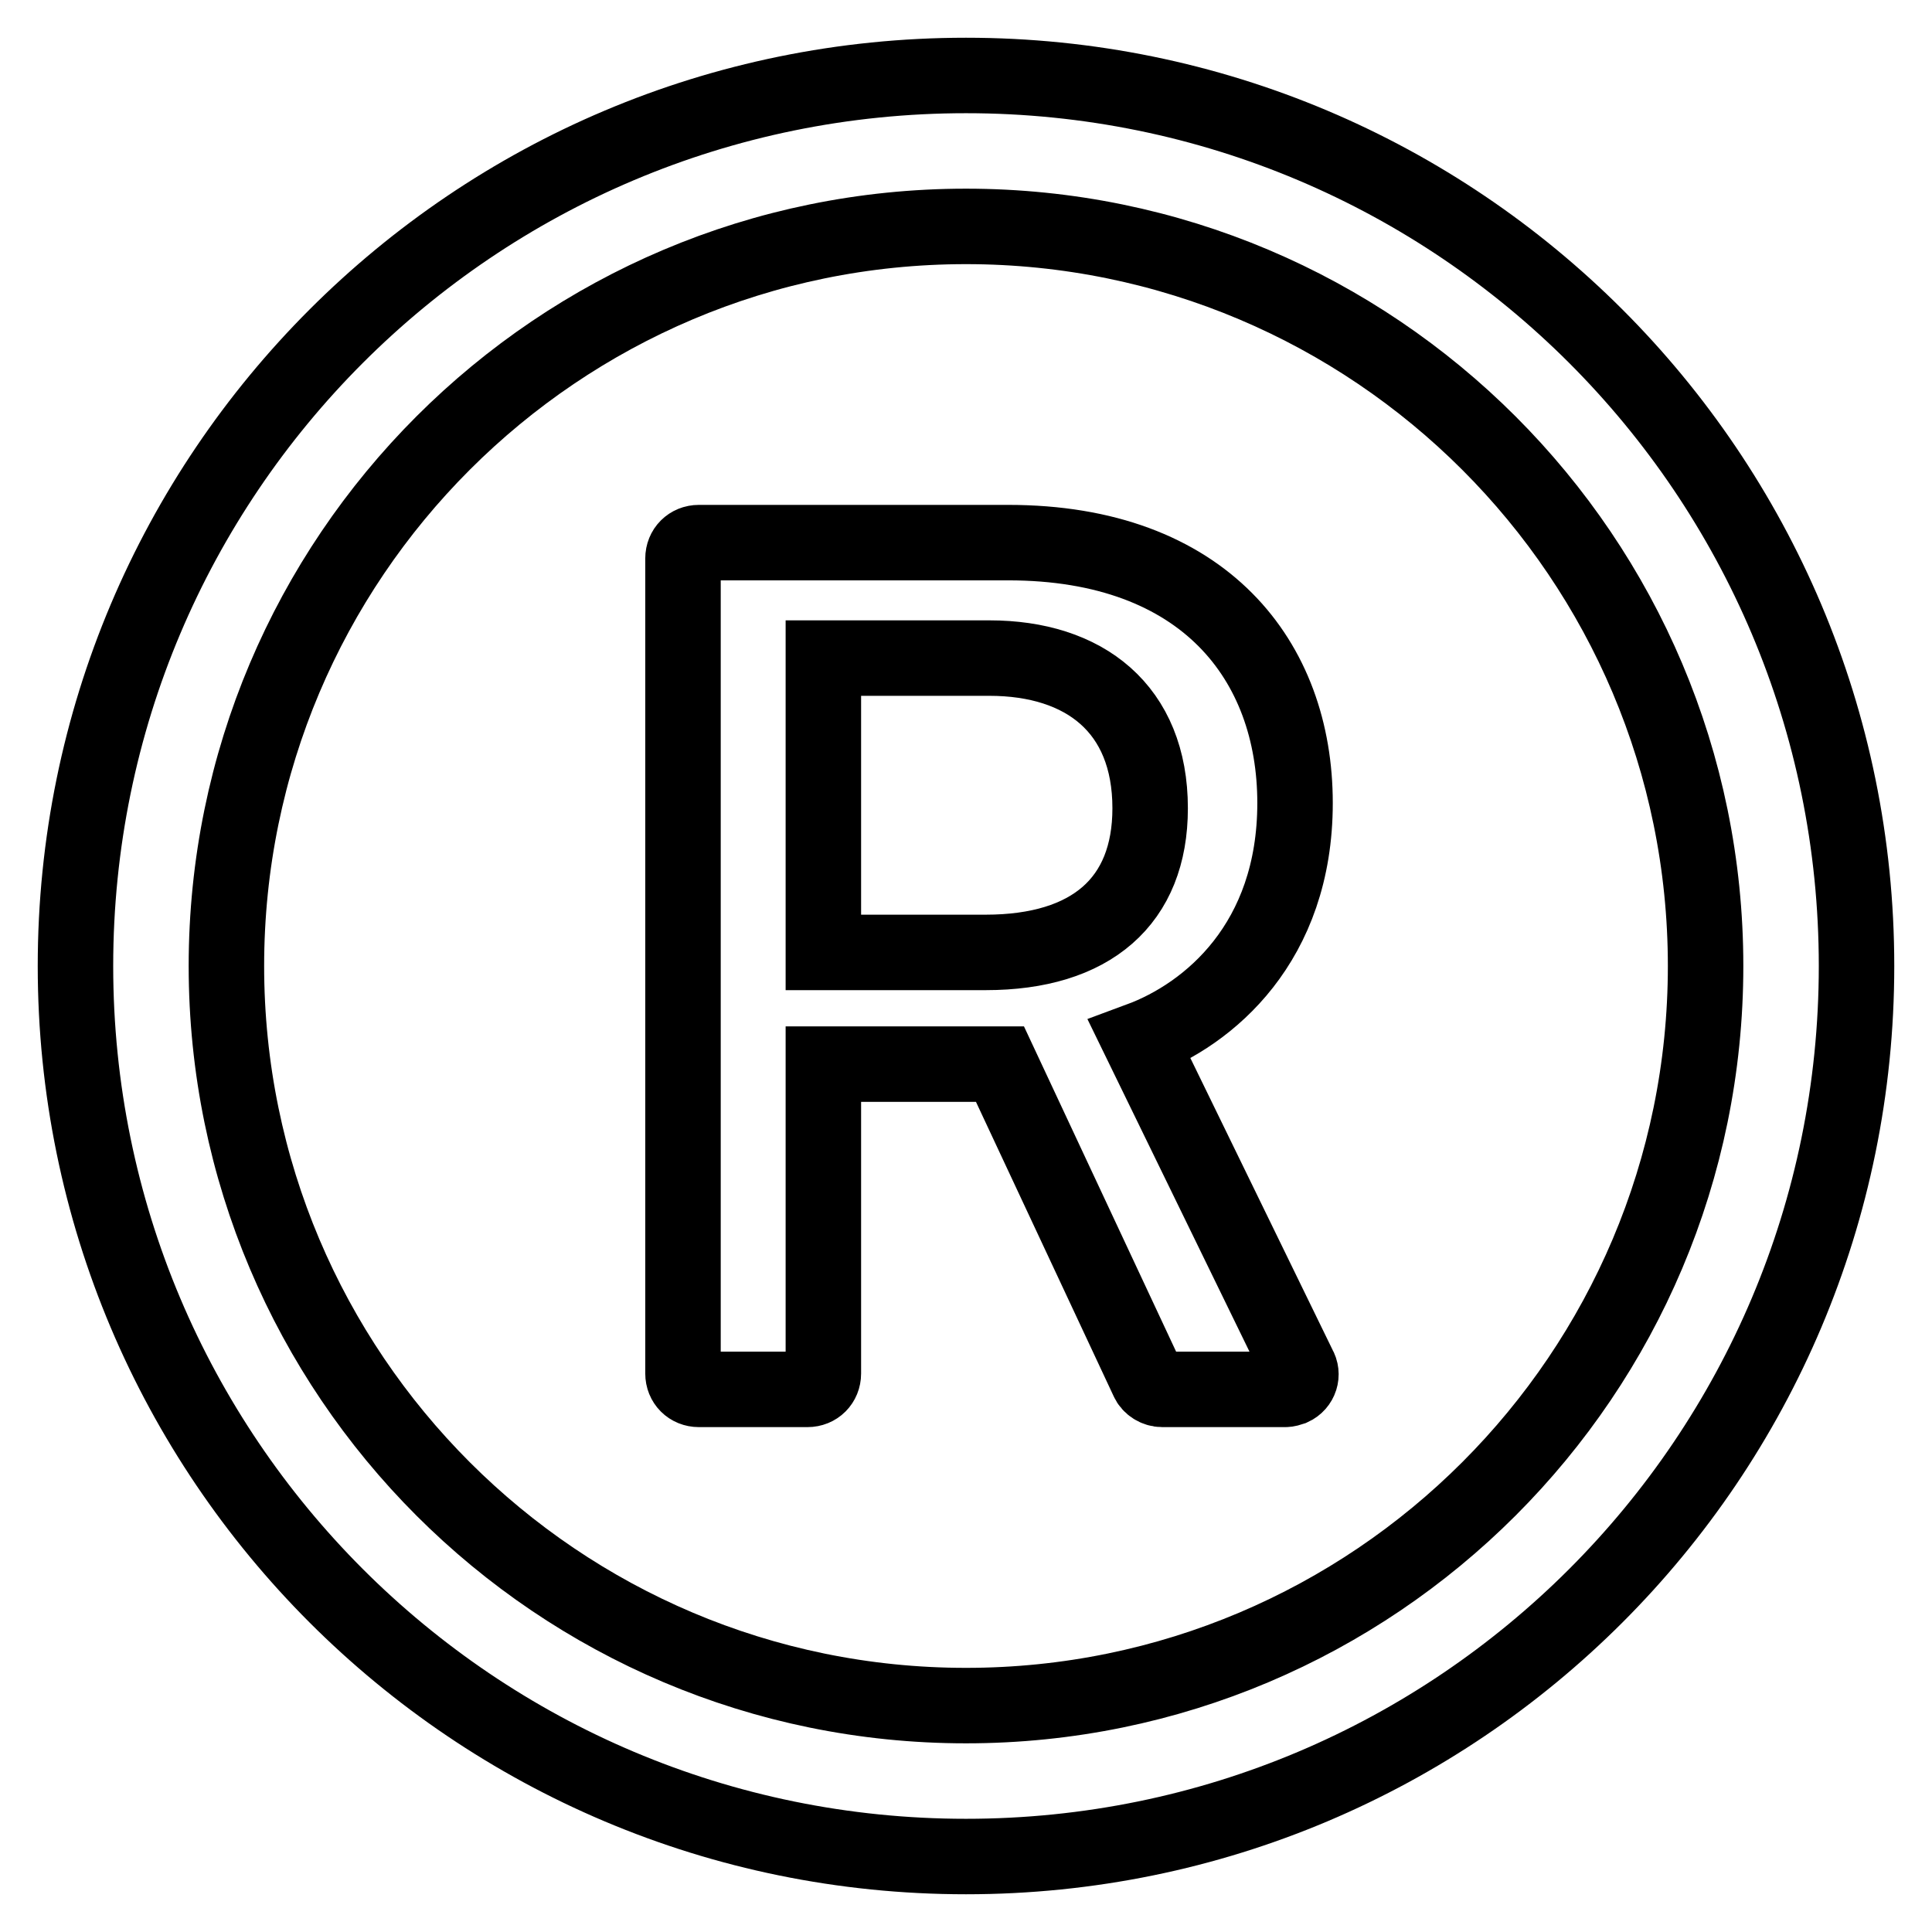 <?xml version="1.0" encoding="utf-8"?>
<!-- Svg Vector Icons : http://www.onlinewebfonts.com/icon -->
<!DOCTYPE svg PUBLIC "-//W3C//DTD SVG 1.1//EN" "http://www.w3.org/Graphics/SVG/1.1/DTD/svg11.dtd">
<svg version="1.1" xmlns="http://www.w3.org/2000/svg" xmlns:xlink="http://www.w3.org/1999/xlink" x="0px" y="0px" viewBox="0 0 256 256" enable-background="new 0 0 256 256" xml:space="preserve">
<g> <path stroke-width="10" fill-opacity="0" stroke="#000000"  d="M128,10C62.8,10,10,62.8,10,128c0,65.2,52.8,118,118,118c65.2,0,118-52.8,118-118C246,62.8,193.2,10,128,10 z M128,226c-54.1,0-98-43.9-98-98c0-54.1,43.9-98,98-98c54.1,0,98,43.9,98,98C226,182.1,182.1,226,128,226z M151,137.8 c9.2-3.4,20.6-12.9,20.6-31.4c0-18.8-12-34.5-38-34.5h-41c-1.2,0-2.1,0.9-2.1,2.1v108c0,1.2,0.9,2.1,2.1,2.1h14.4 c1.2,0,2.1-0.9,2.1-2.1v-41h23.4l19.6,41.9c0.3,0.7,1.1,1.2,1.9,1.2h16.3c0.3,0,0.6-0.1,0.9-0.2c1.1-0.5,1.5-1.8,0.9-2.8L151,137.8 z M130.6,126.2h-21.5v-39h22c12.6,0,21.3,6.7,21.3,19.9C152.4,119.4,144.6,126.2,130.6,126.2L130.6,126.2z"/></g>
</svg>